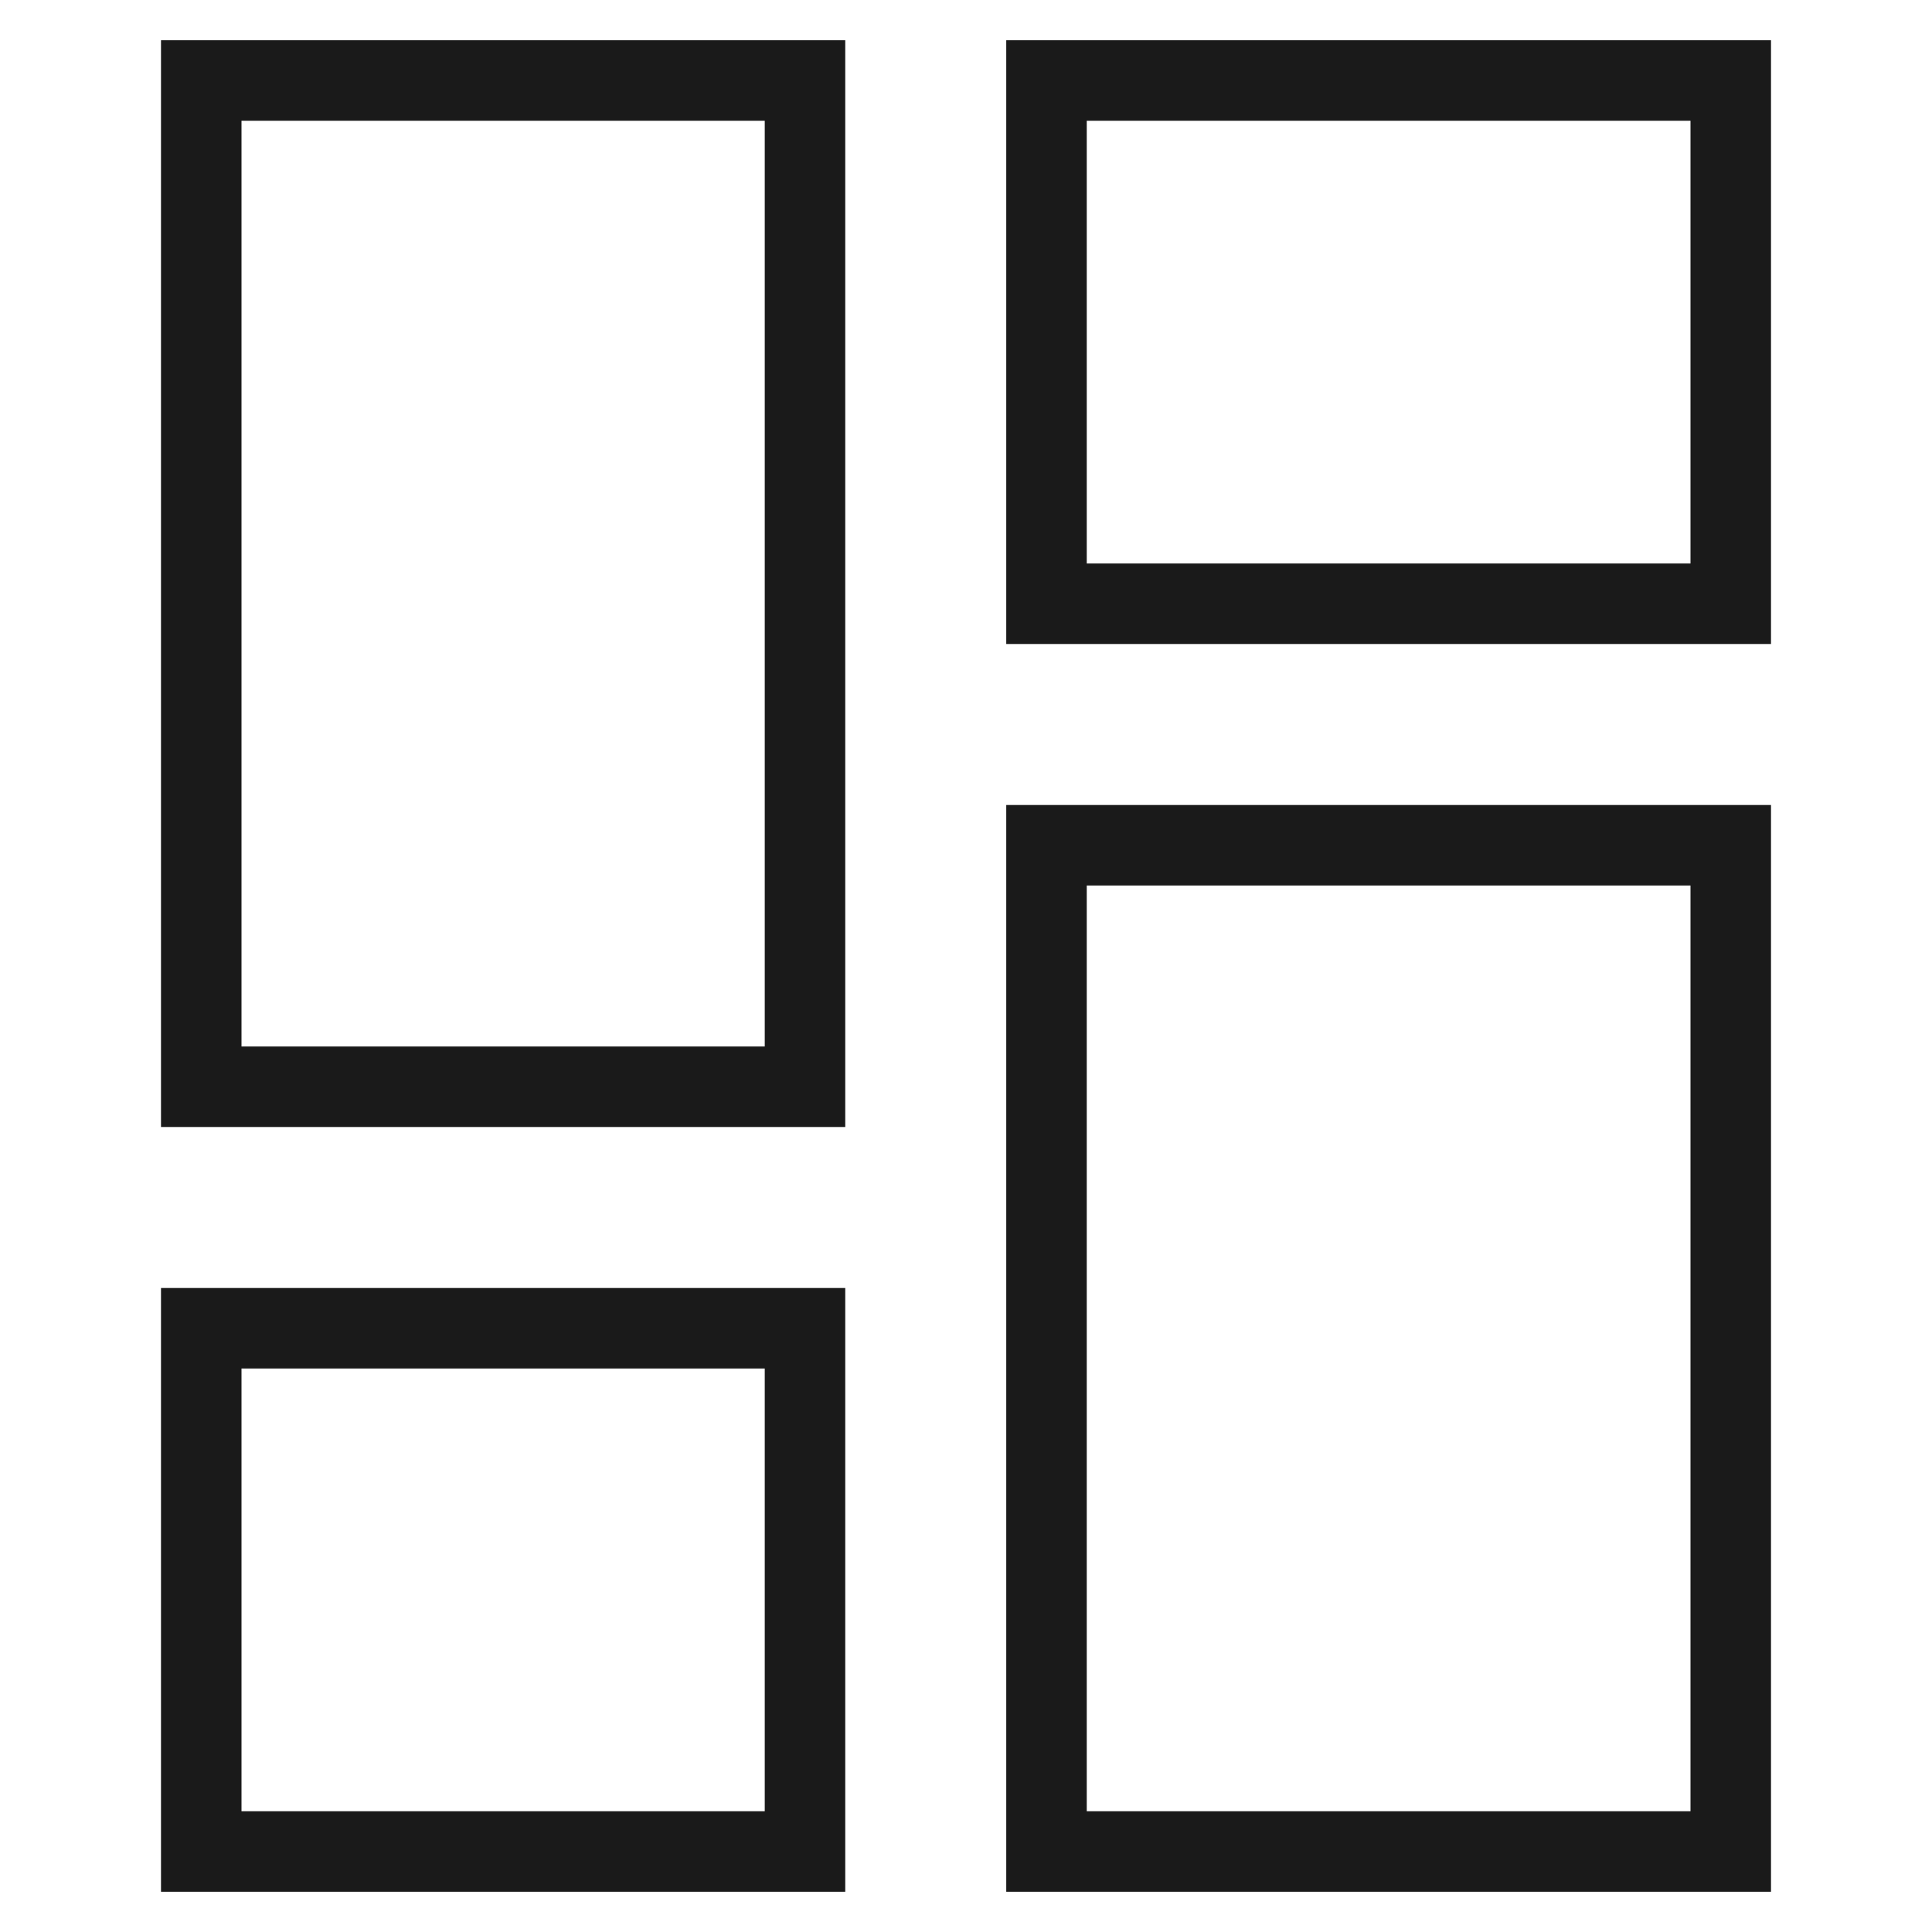 <svg width="48" height="48" viewBox="0 0 48 48" fill="none" xmlns="http://www.w3.org/2000/svg">
<path d="M20 2H5V27H20V2Z" stroke="#1A1A1A" stroke-width="2" stroke-miterlimit="10" stroke-linecap="square"/>
<path d="M20 33H5V46H20V33Z" stroke="#1A1A1A" stroke-width="2" stroke-miterlimit="10" stroke-linecap="square"/>
<path d="M43 2H26V15H43V2Z" stroke="#1A1A1A" stroke-width="2" stroke-miterlimit="10" stroke-linecap="square"/>
<path d="M43 21H26V46H43V21Z" stroke="#1A1A1A" stroke-width="2" stroke-miterlimit="10" stroke-linecap="square"/>
</svg>
